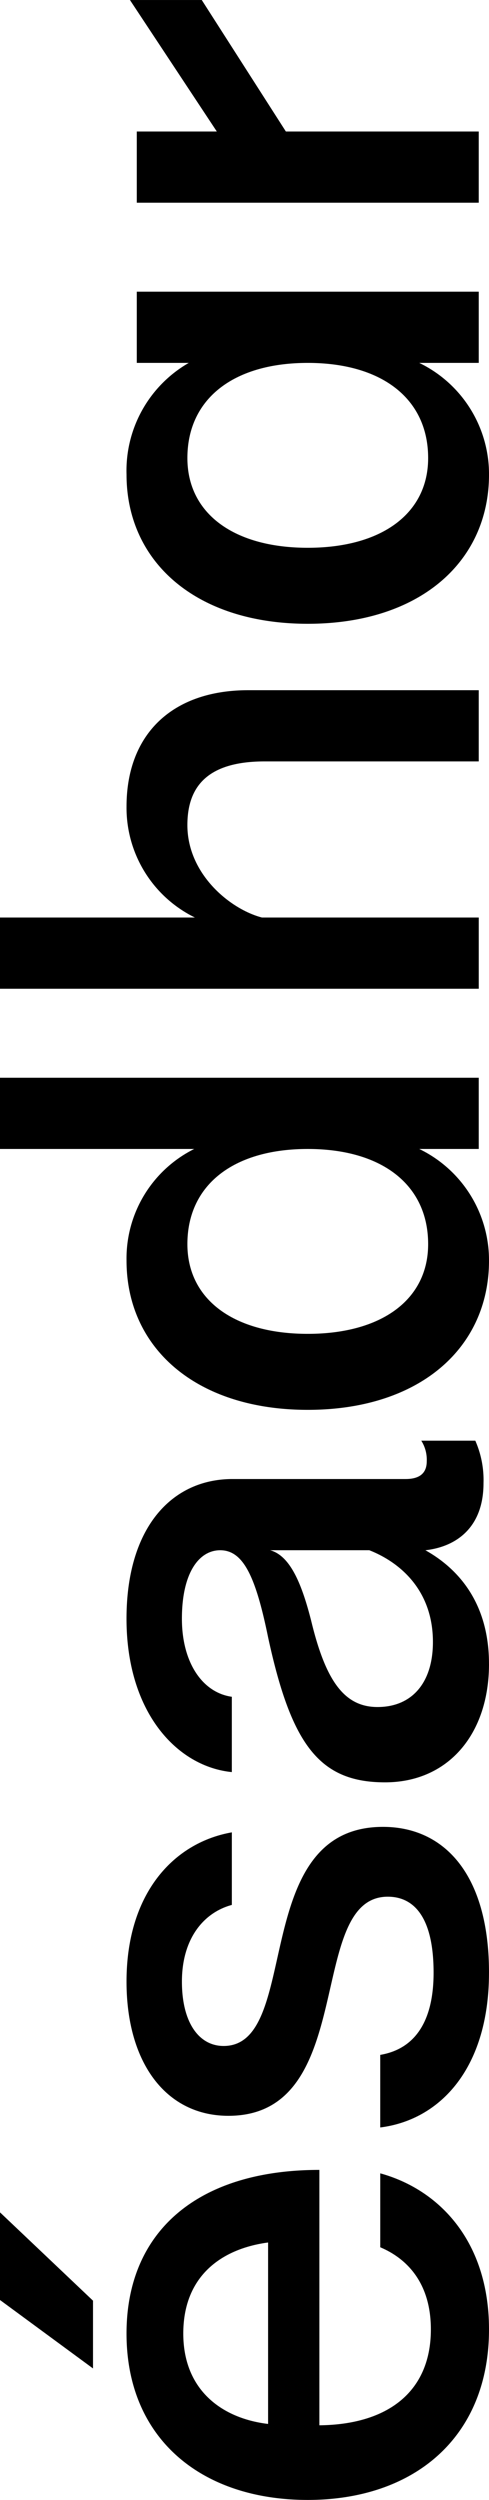 <svg xmlns="http://www.w3.org/2000/svg" xmlns:xlink="http://www.w3.org/1999/xlink" width="64.039" height="327" viewBox="0 0 64.039 327">
  <defs>
    <clipPath id="clip-path">
      <path id="Tracé_14515" data-name="Tracé 14515" d="M0,8.869H64.039v-327H0Z" transform="translate(0 318.131)"/>
    </clipPath>
  </defs>
  <g id="Groupe_5477" data-name="Groupe 5477" transform="translate(0 0)" clip-path="url(#clip-path)">
    <g id="Groupe_5476" data-name="Groupe 5476" transform="translate(-0.001 0)">
      <path id="Tracé_14514" data-name="Tracé 14514" d="M.33,8.4V-.464L-11.851-12.018V-.554ZM52.189,3.3c0-11.464-6.449-18.272-14.241-20.421V-7.45c3.4,1.433,6.628,4.568,6.628,10.747,0,8.151-5.642,12.45-14.6,12.539V-17.571C14.123-17.571,4.719-9.6,4.719,3.835c0,13.793,9.852,21.764,23.735,21.764s23.735-8.15,23.735-22.3m-28.93,12.36c-6-.716-11.106-4.389-11.106-11.823,0-7.613,5.105-11.106,11.106-11.912Zm28.93-59.023c0-12.807-5.822-19.076-13.883-19.076-17.645,0-10.569,28.66-20.869,28.66-3.224,0-5.463-3.046-5.463-8.419,0-5.642,2.866-9.045,6.538-10.031v-9.493C10.9-60.382,4.719-53.754,4.719-42.2c0,10.658,5.195,17.555,13.345,17.555,17.107,0,10.031-28.661,20.869-28.661,3.493,0,6,2.777,6,9.942,0,6.091-2.24,9.943-6.987,10.749v9.494c7.882-.985,14.241-7.792,14.241-20.242m0-40.393c0-8.419-4.478-12.719-8.33-14.868,4.03-.448,7.613-2.955,7.613-8.777a12.773,12.773,0,0,0-1.075-5.554H43.321a4.666,4.666,0,0,1,.716,2.687c0,1.613-.985,2.329-2.776,2.329H18.6c-7.971,0-13.883,6.36-13.883,18.272,0,12.27,6.628,19.346,13.793,20.062v-9.852c-3.851-.538-6.538-4.478-6.538-10.21,0-6,2.239-8.957,5.015-8.957,3.046,0,4.657,3.493,6.27,11.375C26.3-73.189,29.976-68.264,38.575-68.264c8.24,0,13.614-6.269,13.614-15.494m-7.344-2.867c0,5.375-2.777,8.509-7.255,8.509-4.389,0-6.808-3.493-8.689-11.285-1.253-4.926-2.776-8.509-5.374-9.225H36.515c4.3,1.7,8.33,5.463,8.33,12m7.344-49.887a16.172,16.172,0,0,0-9.136-14.6h7.792v-9.315h-62.7v9.315H13.586a16,16,0,0,0-8.866,14.6c0,11.465,9.136,19.526,23.735,19.526s23.735-8.061,23.735-19.526m-7.971-2.149c0,7.255-6.091,11.733-15.764,11.733s-15.764-4.478-15.764-11.733c0-7.792,6.09-12.45,15.764-12.45s15.764,4.657,15.764,12.45m6.628-33.408v-9.315H22.453c-4.121-1.075-9.763-5.642-9.763-12.091,0-4.927,2.508-8.33,10.12-8.33H50.845v-9.315H20.662c-9.942,0-15.942,5.732-15.942,15.226a15.981,15.981,0,0,0,8.956,14.51H-11.851v9.315Zm1.343-67.263a16.172,16.172,0,0,0-9.136-14.6h7.792v-9.315H6.063v9.315h6.807a16.256,16.256,0,0,0-8.15,14.6c0,11.465,9.136,19.526,23.735,19.526s23.735-8.061,23.735-19.526m-7.971-2.149c0,7.255-6.091,11.733-15.764,11.733s-15.764-4.478-15.764-11.733c0-7.792,6.09-12.45,15.764-12.45s15.764,4.657,15.764,12.45M5.167-301.4l11.376,17.2H6.063v9.315H50.845V-284.2H25.587L14.572-301.4Z" transform="translate(11.851 301.401)"/>
    </g>
  </g>
</svg>
